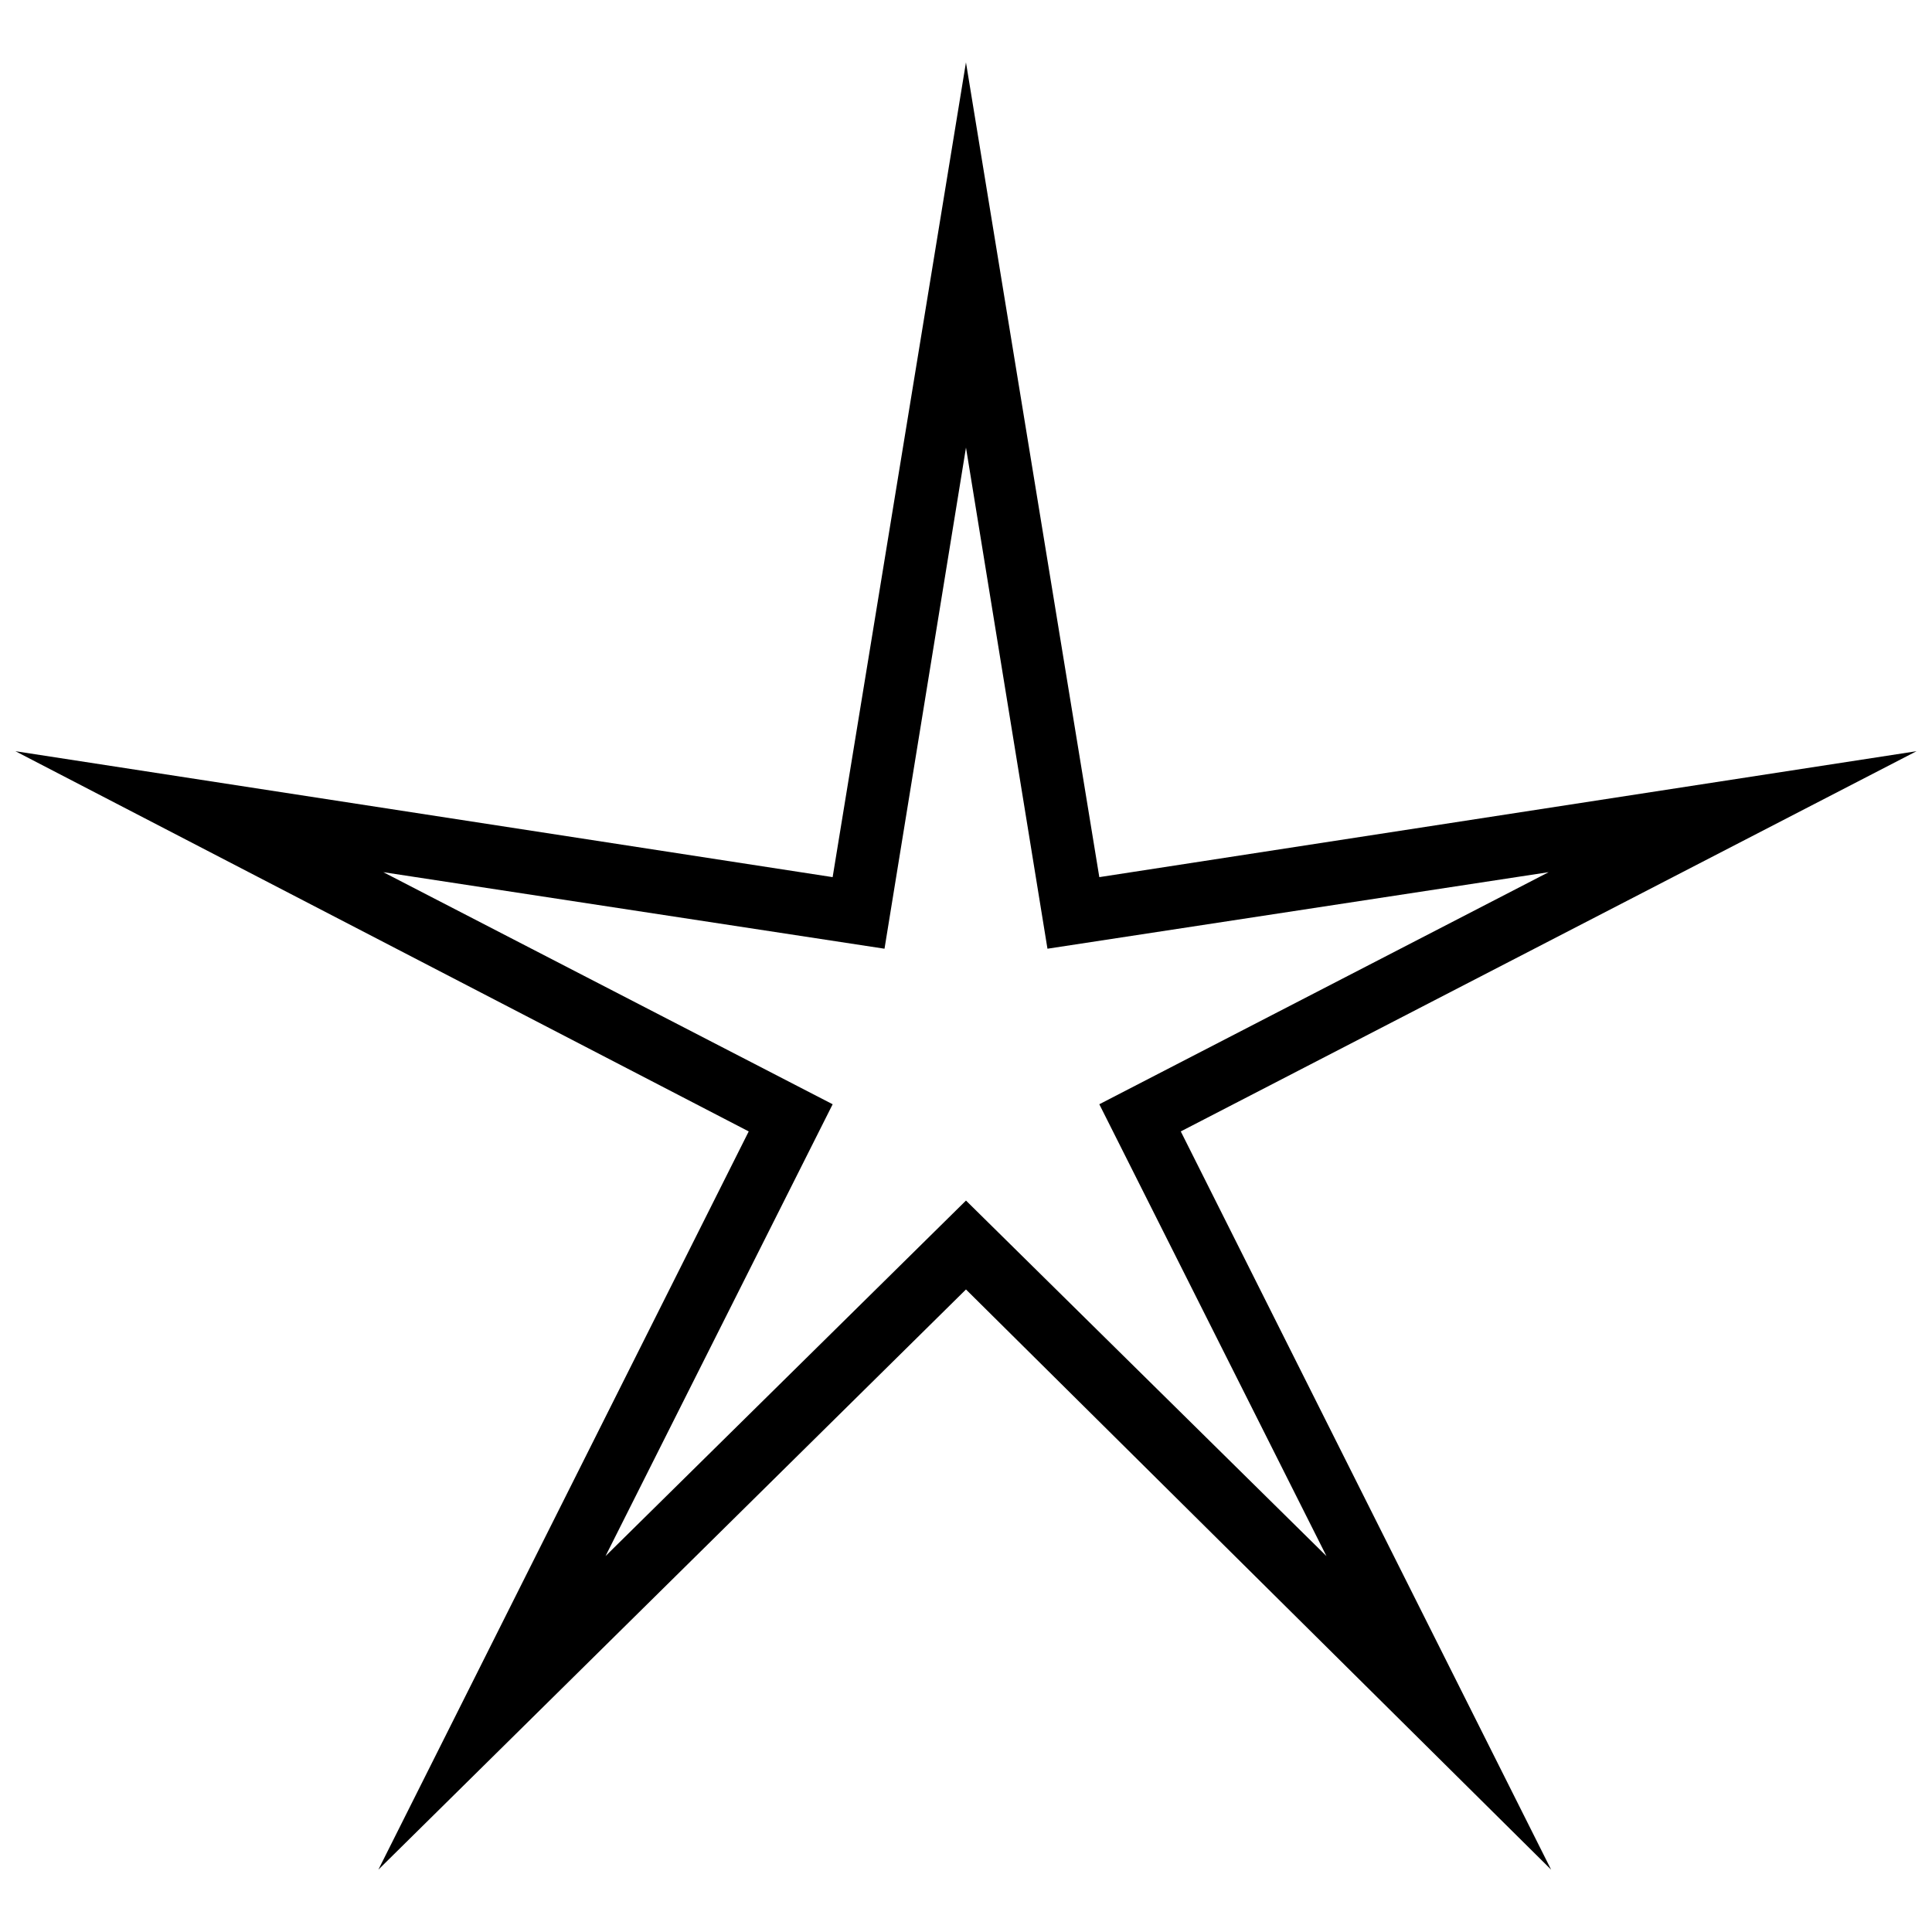 <?xml version="1.0" encoding="UTF-8"?>
<!-- The Best Svg Icon site in the world: iconSvg.co, Visit us! https://iconsvg.co -->
<svg width="800px" height="800px" version="1.1" viewBox="144 144 512 512" xmlns="http://www.w3.org/2000/svg">
 <defs>
  <clipPath id="a">
   <path d="m148.09 160h503.81v480h-503.81z"/>
  </clipPath>
 </defs>
 <g clip-path="url(#a)">
  <path d="m435.33 376.45 216.57-33.371-194.98 100.76 98.145 195.64-155.07-153.76-155.72 153.76 98.145-195.64-194.33-100.76 216.57 33.371 35.332-215.92zm-35.332-113.85-21.594 132.82-132.82-20.285 119.08 61.504-60.195 119.74 95.527-94.219 95.527 94.219-60.195-119.74 119.08-61.504-132.82 20.285-21.594-132.82z"/>
 </g>
</svg>